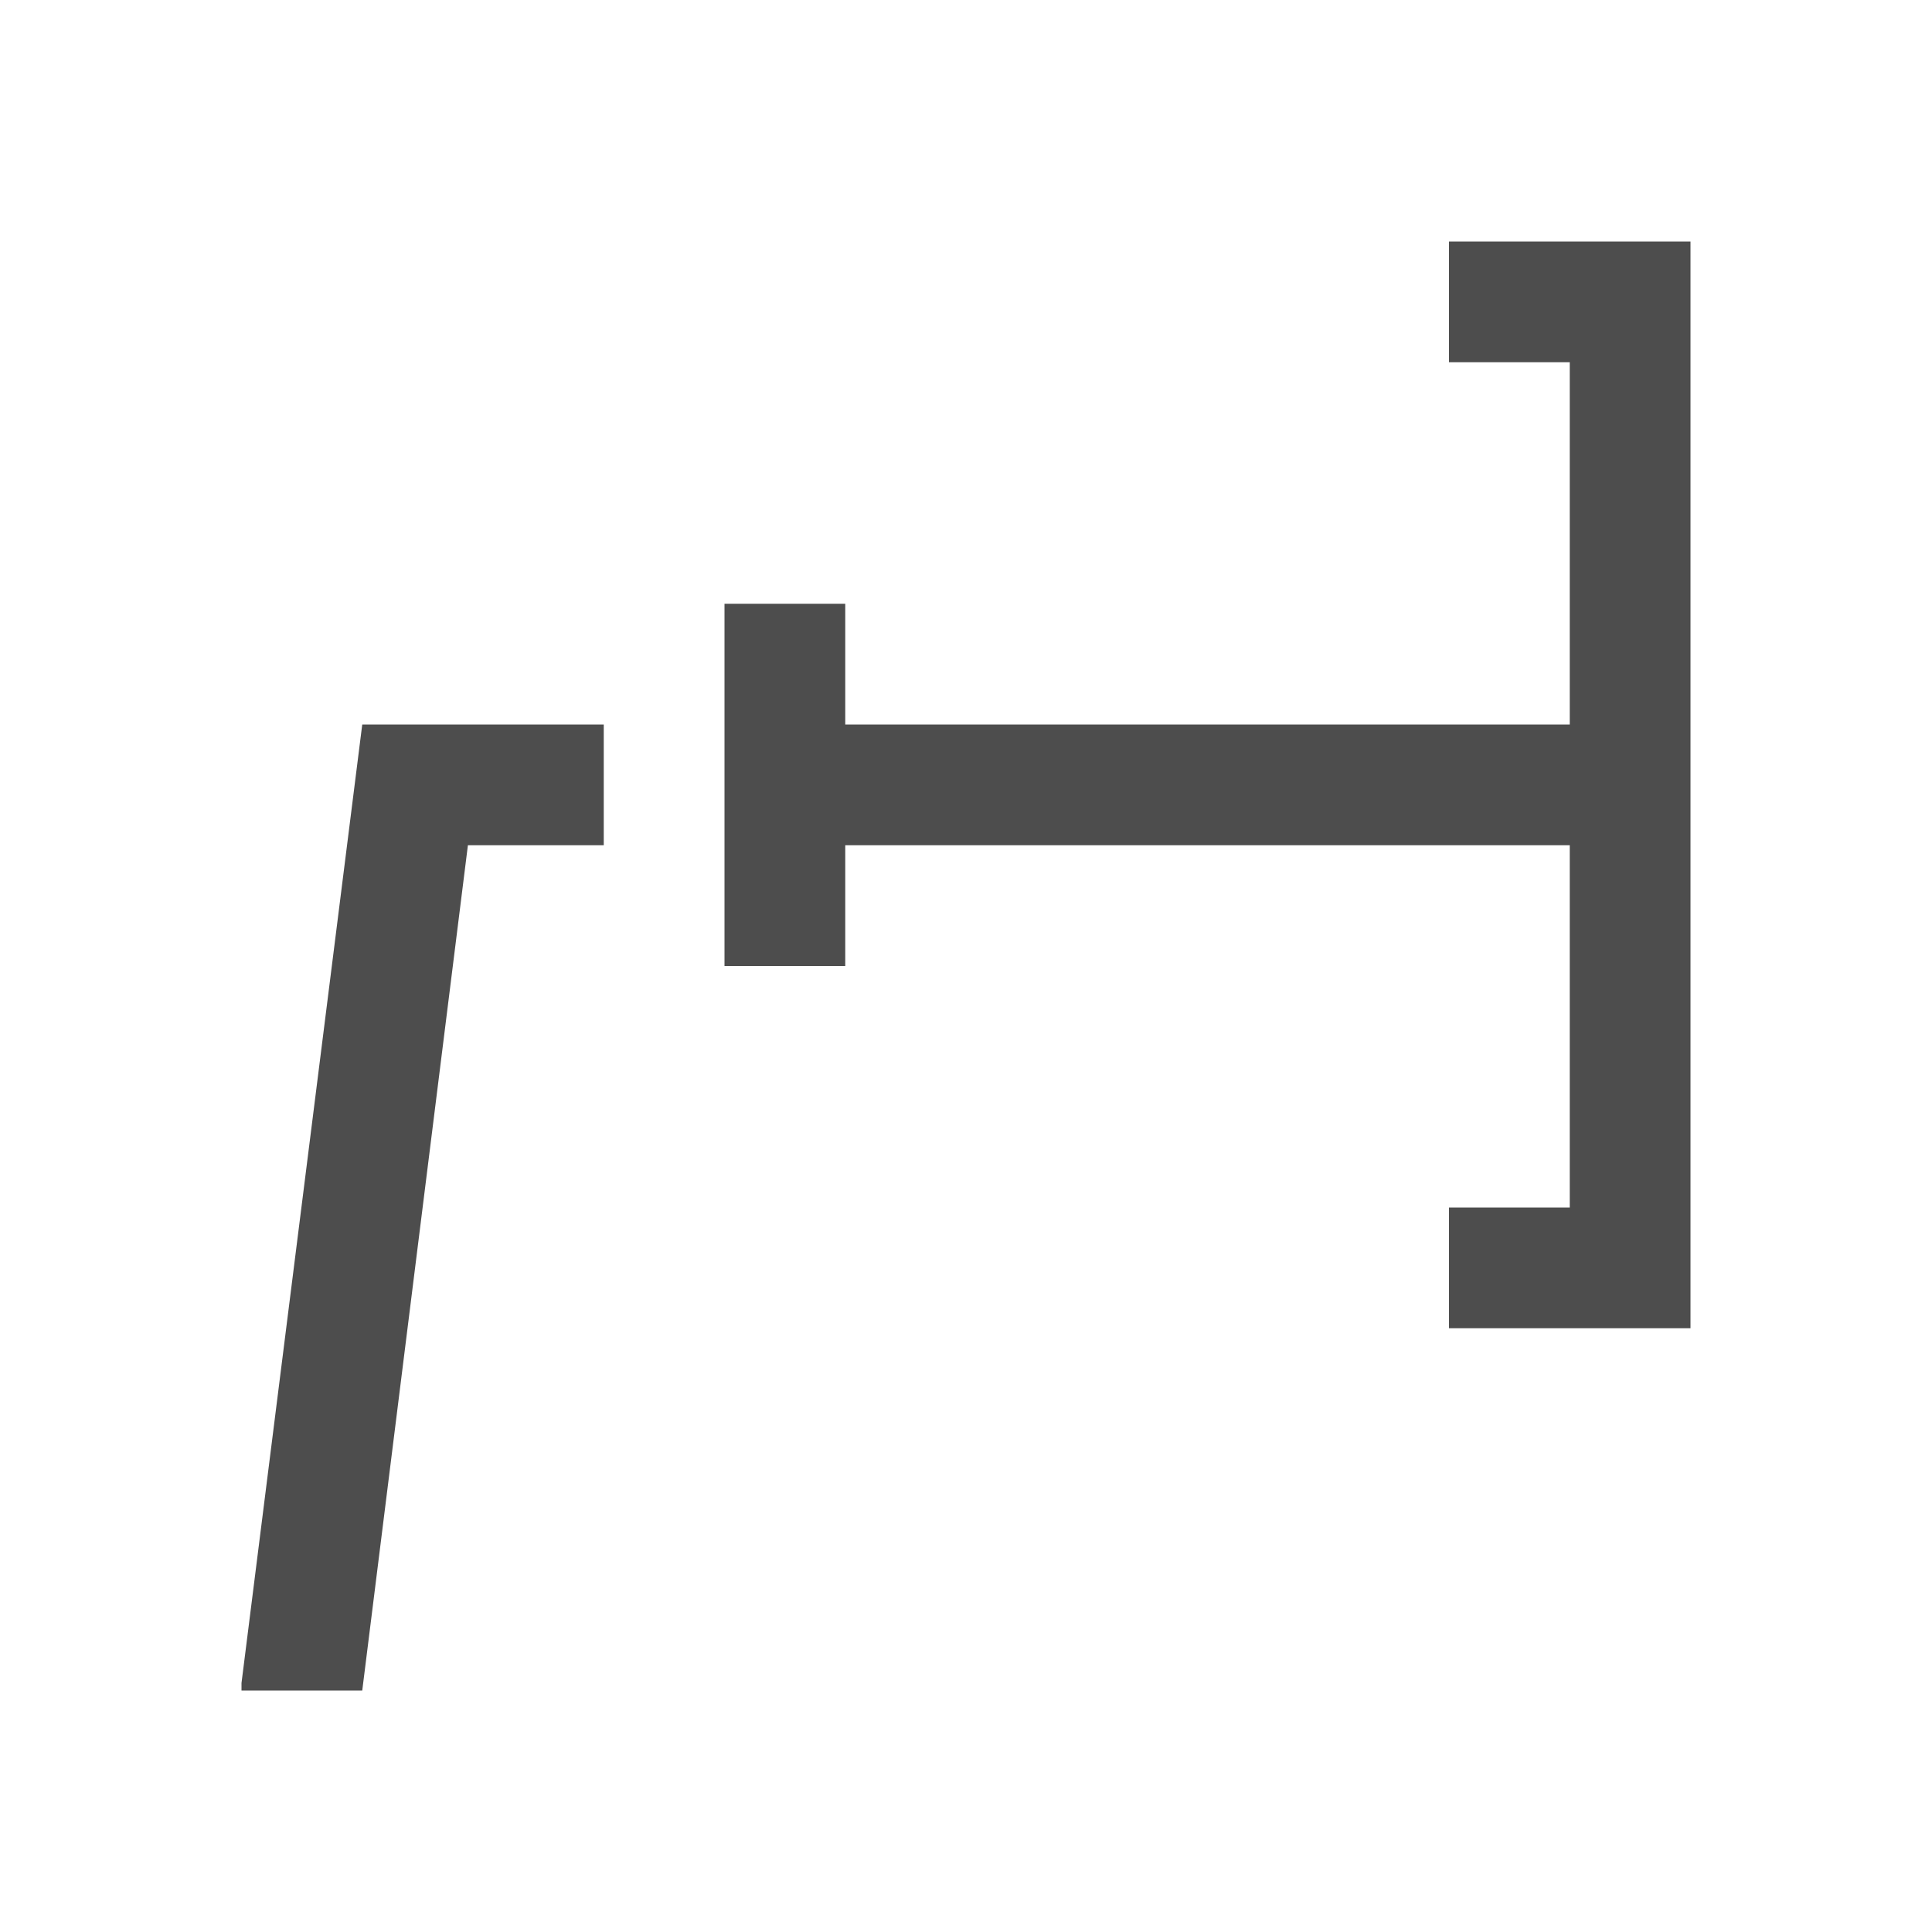 <svg xmlns="http://www.w3.org/2000/svg" viewBox="0 0 16 16">
     />
 <path 
     style="fill:#4d4d4d" 
     d="M 12 2 L 12 3 L 13 3 L 13 6 L 7 6 L 7 5 L 6 5 L 6 8 L 7 8 L 7 7 L 13 7 L 13 10 L 12 10 L 12 11 L 14 11 L 14 10 L 14 7 L 14 6 L 14 3 L 14 2 L 12 2 z M 3 6 L 2 13.938 L 2 14 L 3 14 L 3.875 7 L 5 7 L 5 6 L 4 6 L 3 6 z "
     />
 </svg>
